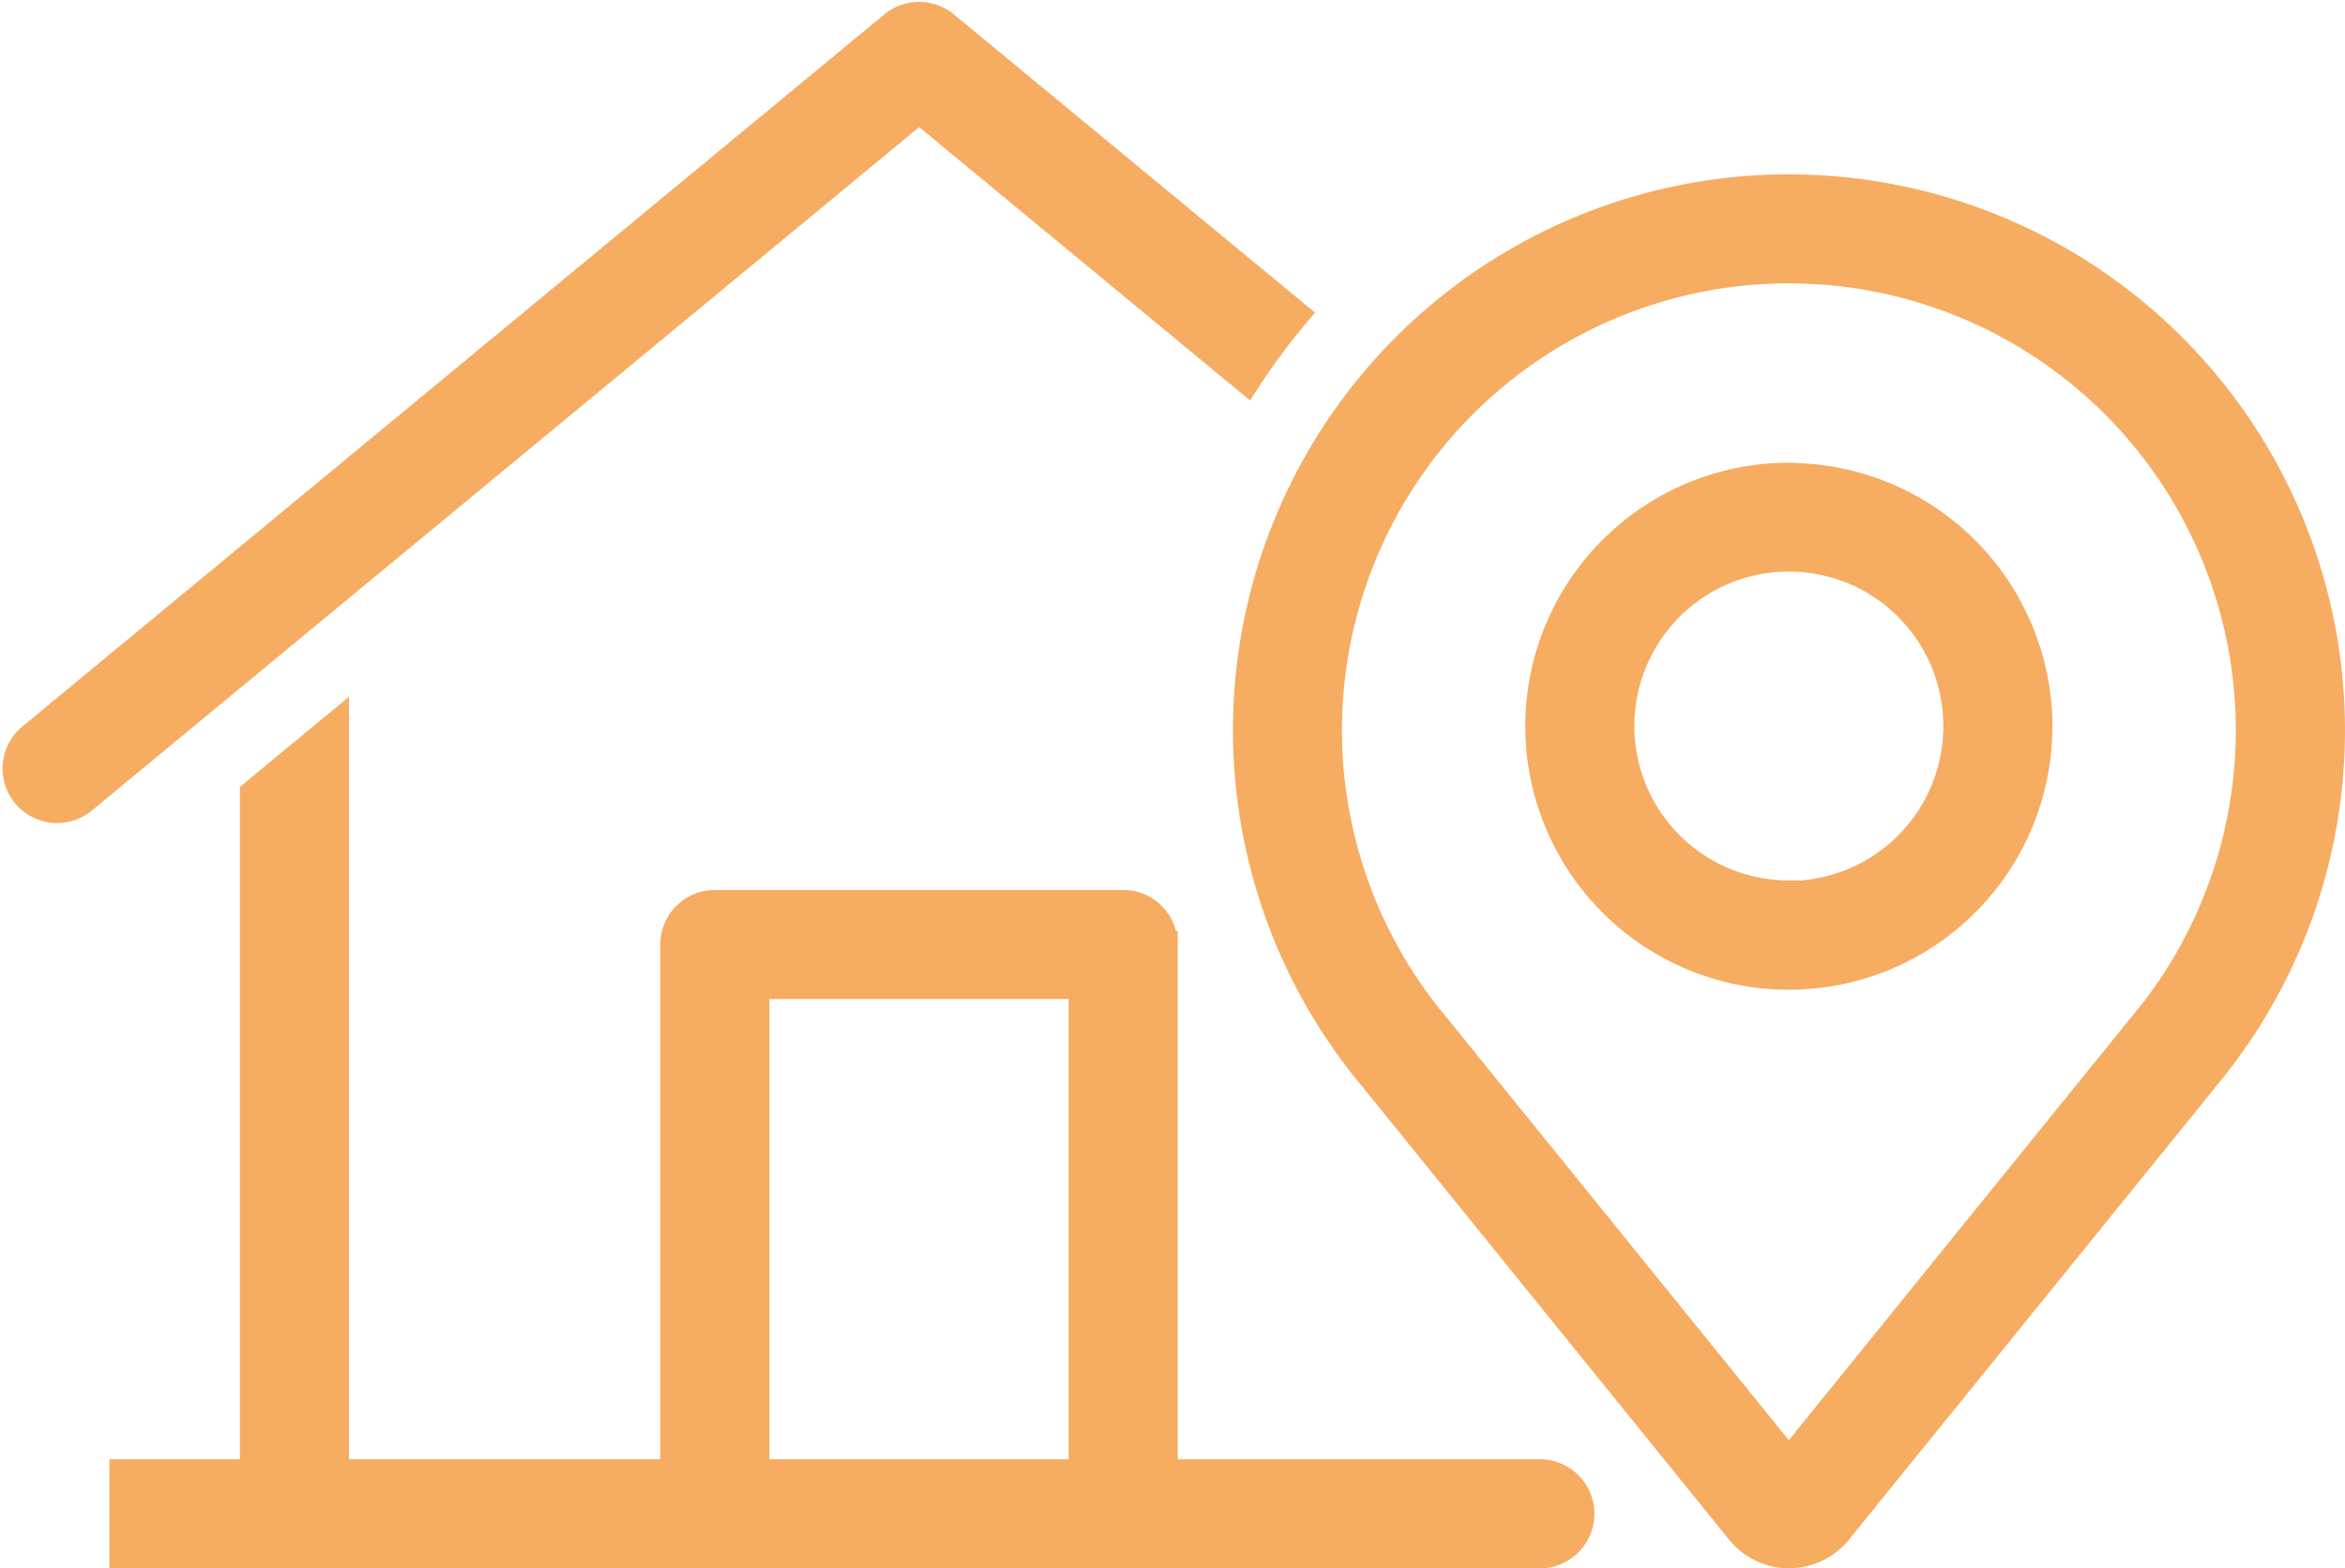 <svg xmlns="http://www.w3.org/2000/svg" width="43.776" height="29.283" viewBox="0 0 43.776 29.283"><g transform="translate(0.31 0.285)"><path d="M173.081,116.327h-7.01v-9.862a.768.768,0,0,0-.768-.768h-7.622a.768.768,0,0,0-.768.768v9.862H150.6V102.372l-1.536,1.269v12.686h-2.435v1.536h26.453a.768.768,0,0,0,0-1.536Zm-8.546,0h-6.086v-9.094h6.086Zm3.08-20.392a12.2,12.2,0,0,1,.916-1.236l-6.548-5.408a.768.768,0,0,0-.978,0l-16.08,13.287a.768.768,0,1,0,.978,1.184l15.592-12.883Zm10.119-3.6a10.129,10.129,0,0,0-7.772,16.627l6.851,8.464a1.188,1.188,0,0,0,1.844-.005l6.813-8.413.028-.038a10.13,10.13,0,0,0-7.764-16.634ZM184.3,108l-6.571,8.118-6.526-8.063-.042-.052a8.593,8.593,0,1,1,13.139,0Zm-6.57-10.28a4.67,4.67,0,1,0,4.67,4.669A4.676,4.676,0,0,0,177.733,97.724Zm0,7.8a3.134,3.134,0,1,1,3.134-3.136A3.139,3.139,0,0,1,177.733,105.528Z" transform="translate(-144.646 -89.115)" fill="#F6AC61" stroke="#F6AC61" stroke-width="0.5"/></g></svg>